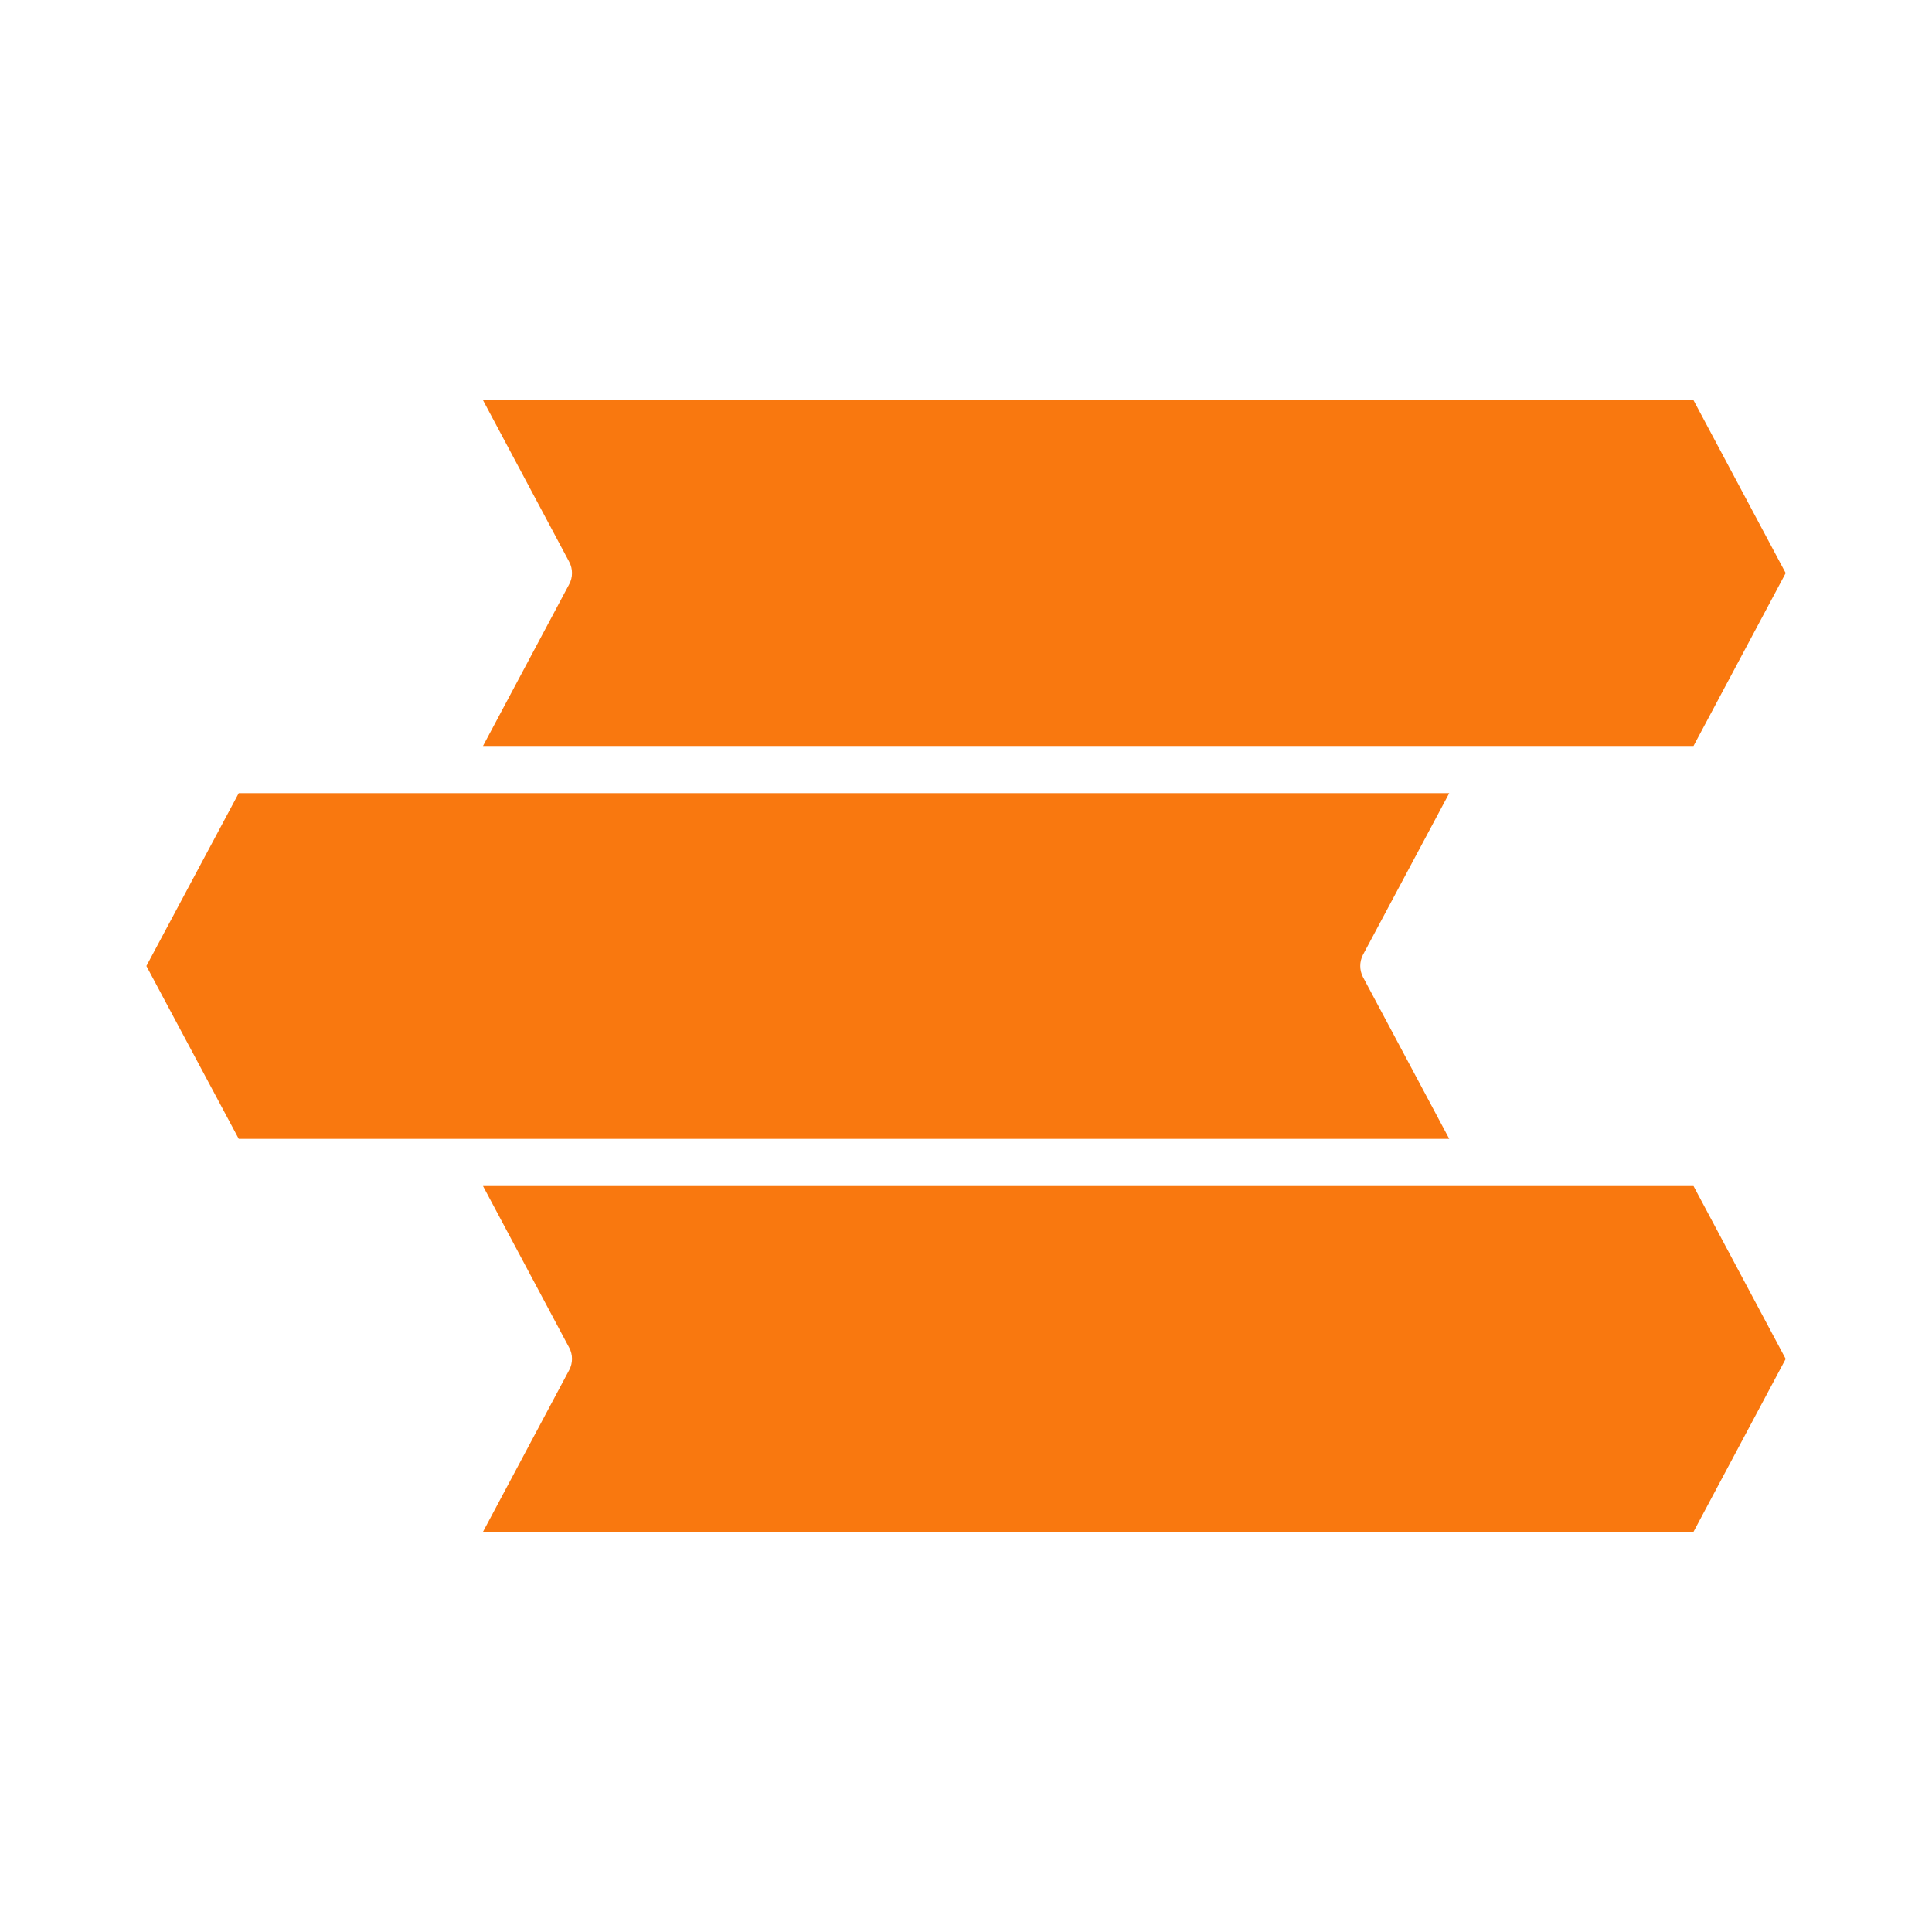 <svg width="30" height="30" viewBox="0 0 30 30" fill="none" xmlns="http://www.w3.org/2000/svg">
<path fill-rule="evenodd" clip-rule="evenodd" d="M3.707 17.684H22.504L21.164 15.172C21.108 15.064 21.108 14.935 21.164 14.826L22.504 12.316H3.707L2.273 15L3.707 17.684Z" fill="#F9780F"/>
<path fill-rule="evenodd" clip-rule="evenodd" d="M7.5 23.785H26.297L27.728 21.101L26.297 18.417H7.5L8.84 20.93C8.896 21.035 8.896 21.167 8.839 21.273L7.5 23.785Z" fill="#F9780F"/>
<path fill-rule="evenodd" clip-rule="evenodd" d="M7.5 11.583H26.297L27.728 8.899L26.297 6.215H7.5L8.84 8.727C8.896 8.833 8.896 8.965 8.839 9.071L7.5 11.583Z" fill="#F9780F"/>
</svg>
